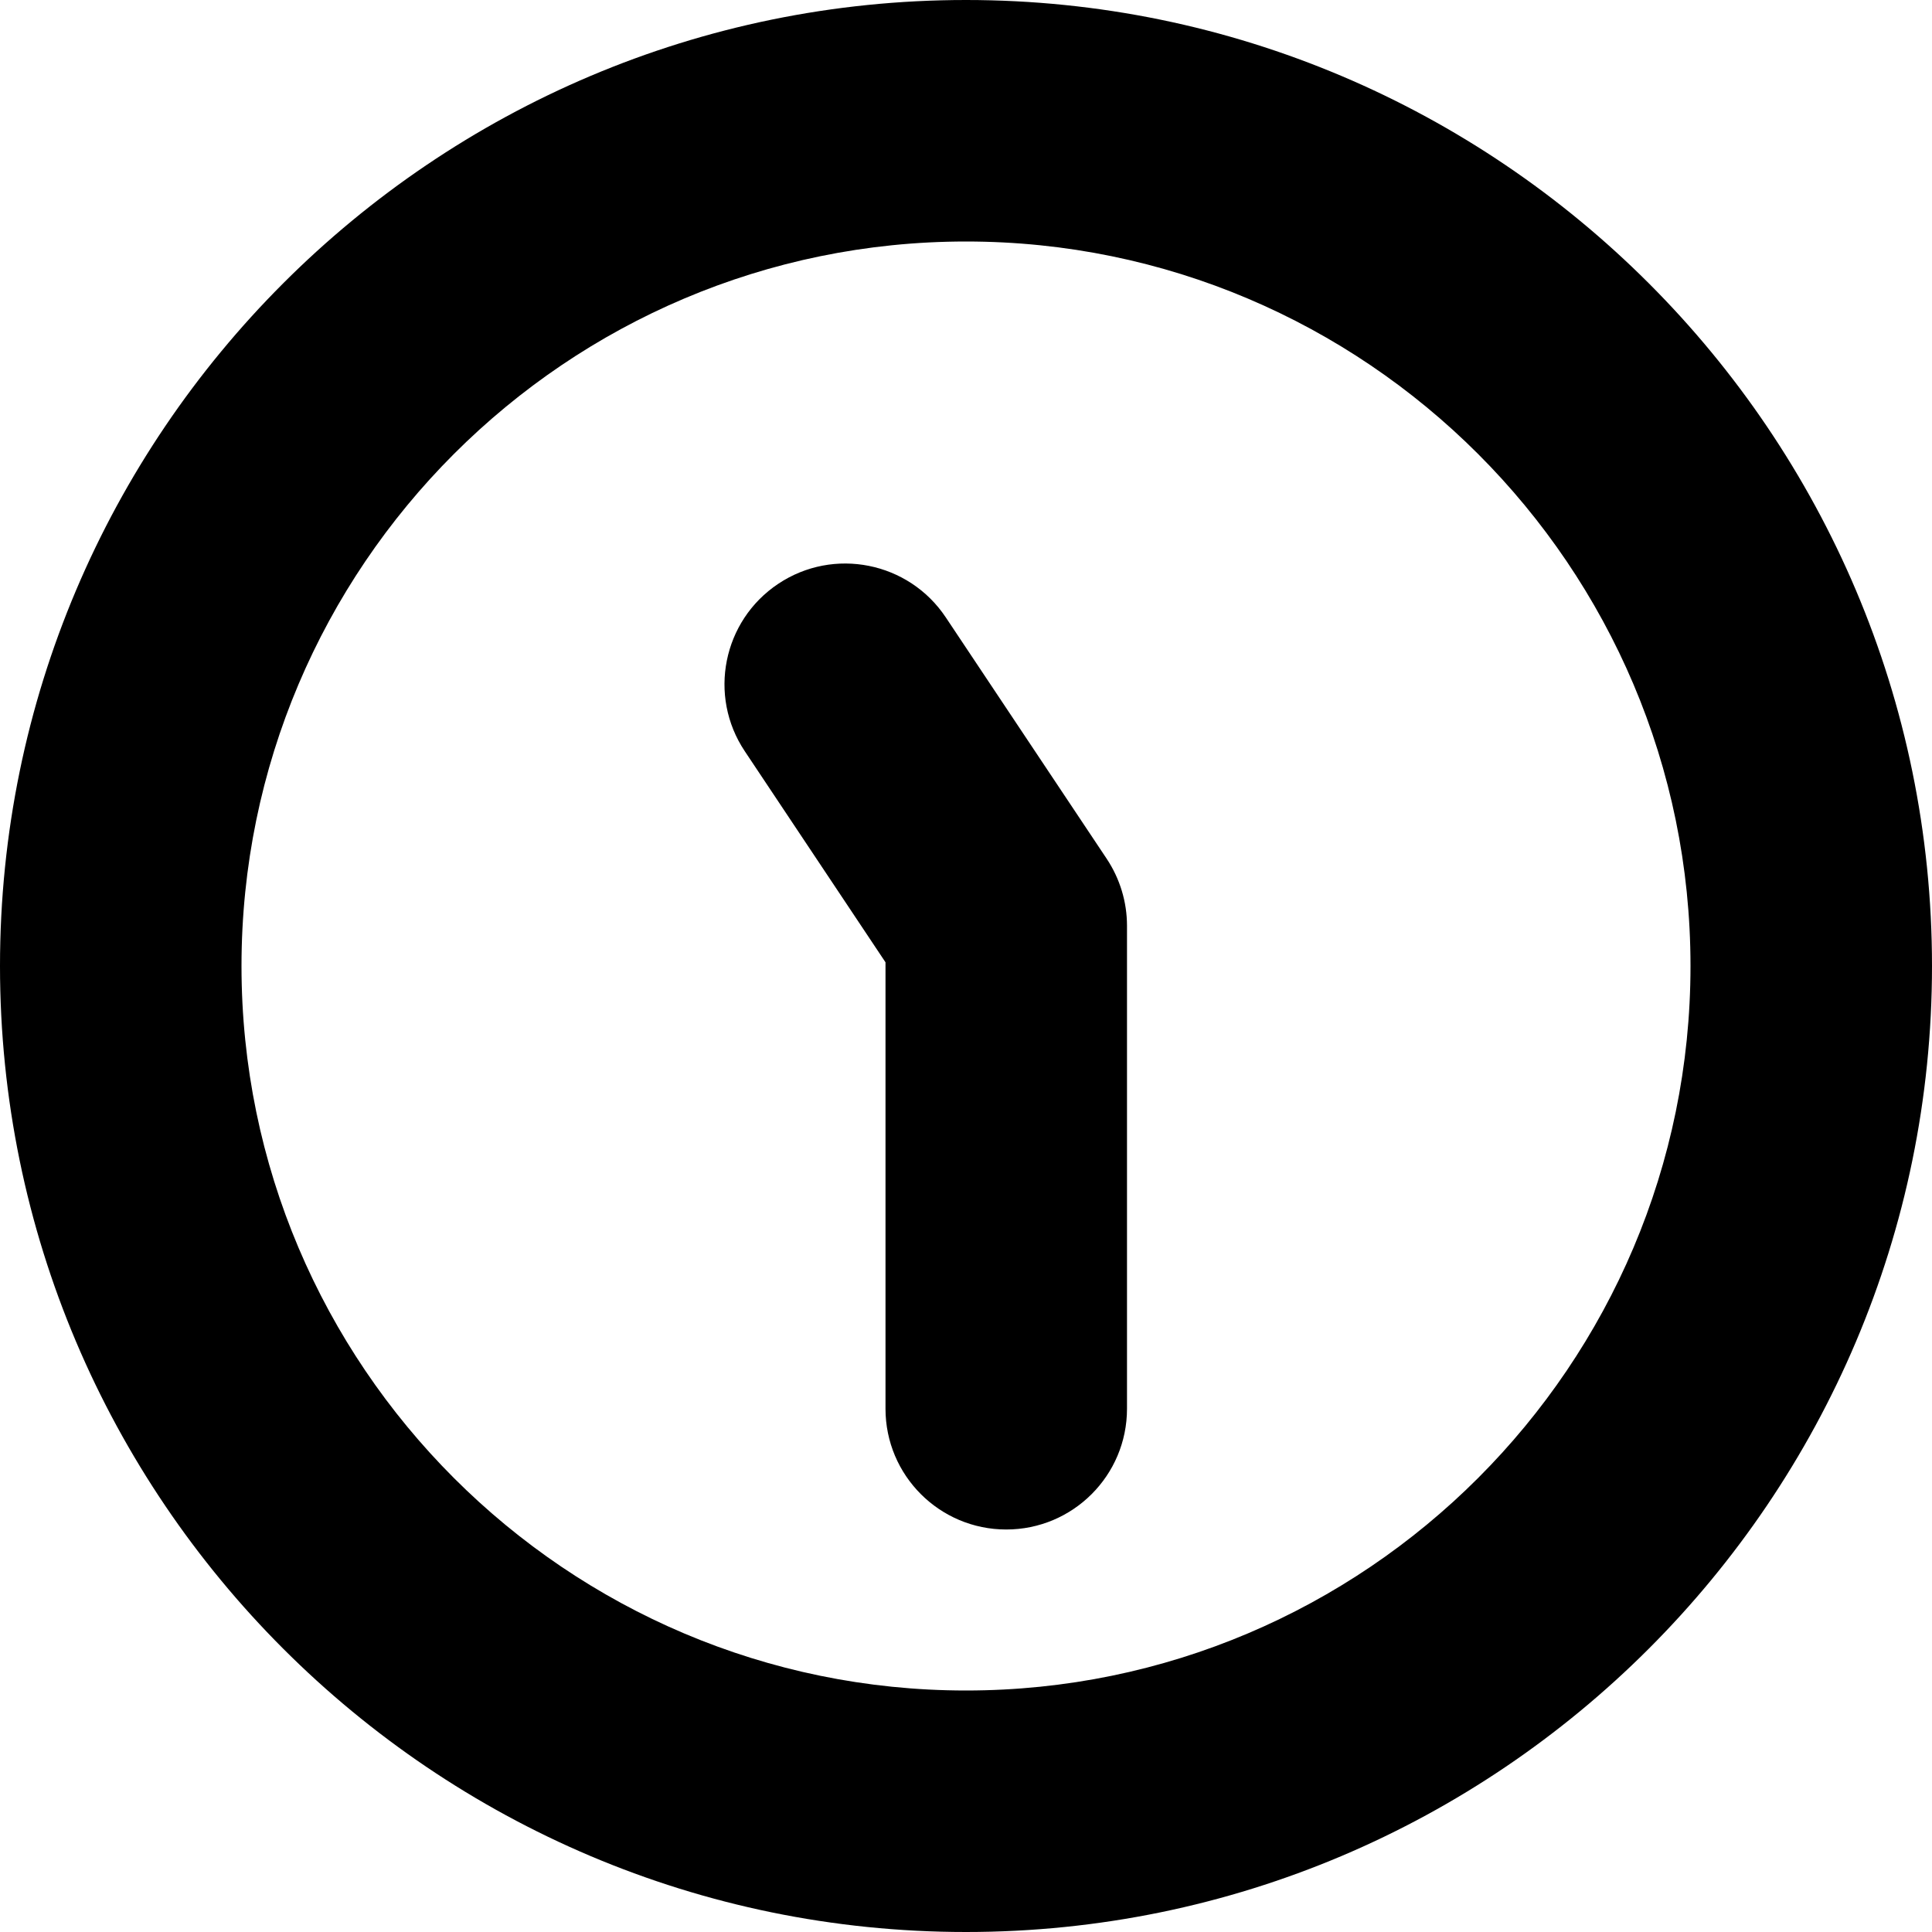<?xml version="1.0" encoding="UTF-8"?>
<svg xmlns="http://www.w3.org/2000/svg" id="Layer_1" data-name="Layer 1" viewBox="0 0 24 24" width="512" height="512"><path d="M12,24C5.383,24,0,18.617,0,12S5.383,0,12,0s12,5.383,12,12-5.383,12-12,12Zm0-21C7.037,3,3,7.038,3,12s4.037,9,9,9,9-4.038,9-9S16.963,3,12,3Zm2,14.5v-6c0-.296-.088-.585-.252-.832l-2-3c-.46-.689-1.392-.875-2.08-.416-.689,.459-.876,1.391-.416,2.08l1.748,2.622v5.546c0,.829,.672,1.5,1.5,1.5s1.5-.671,1.5-1.5Z"/></svg>
